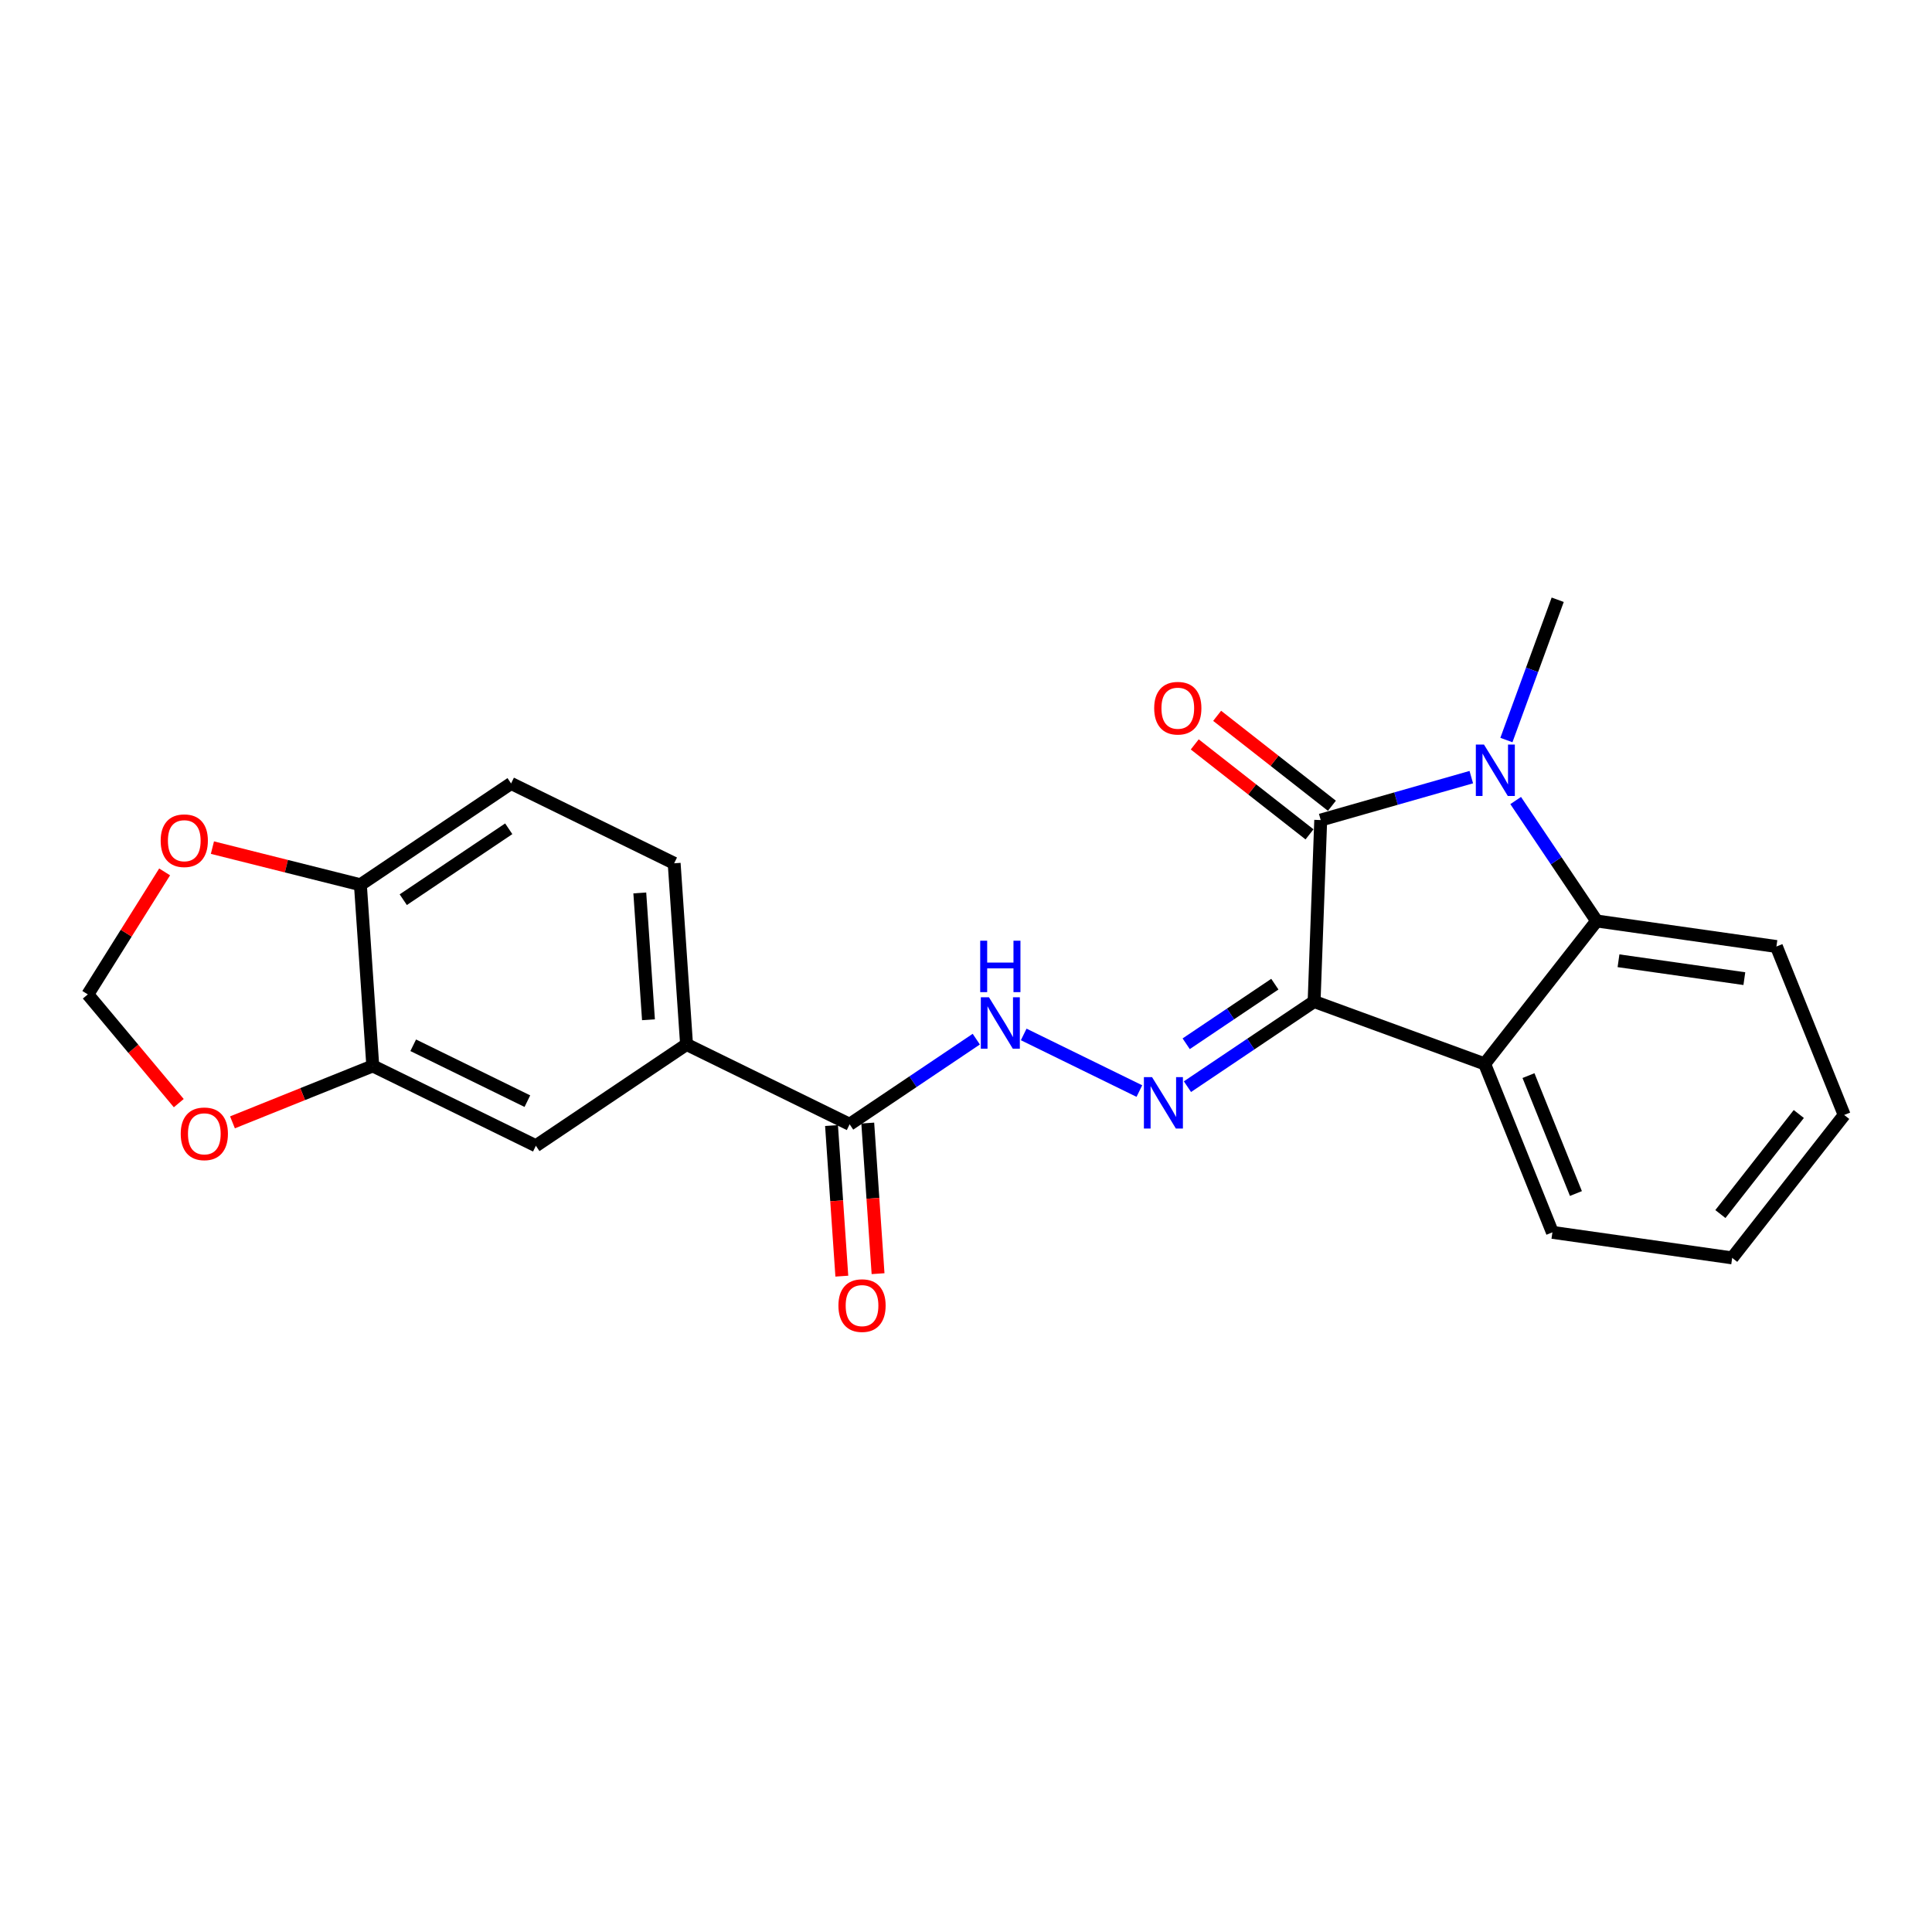 <?xml version='1.0' encoding='iso-8859-1'?>
<svg version='1.1' baseProfile='full'
              xmlns='http://www.w3.org/2000/svg'
                      xmlns:rdkit='http://www.rdkit.org/xml'
                      xmlns:xlink='http://www.w3.org/1999/xlink'
                  xml:space='preserve'
width='300px' height='300px' viewBox='0 0 300 300'>
<!-- END OF HEADER -->
<rect style='opacity:1.0;fill:#FFFFFF;stroke:none' width='300' height='300' x='0' y='0'> </rect>
<rect style='opacity:1.0;fill:#FFFFFF;stroke:none' width='300' height='300' x='0' y='0'> </rect>
<path class='bond-0 atom-0 atom-1' d='M 241.879,93.129 L 237.896,104.02' style='fill:none;fill-rule:evenodd;stroke:#000000;stroke-width:2.0px;stroke-linecap:butt;stroke-linejoin:miter;stroke-opacity:1' />
<path class='bond-0 atom-0 atom-1' d='M 237.896,104.02 L 233.913,114.912' style='fill:none;fill-rule:evenodd;stroke:#0000FF;stroke-width:2.0px;stroke-linecap:butt;stroke-linejoin:miter;stroke-opacity:1' />
<path class='bond-1 atom-1 atom-2' d='M 228.462,120.673 L 216.771,124.006' style='fill:none;fill-rule:evenodd;stroke:#0000FF;stroke-width:2.0px;stroke-linecap:butt;stroke-linejoin:miter;stroke-opacity:1' />
<path class='bond-1 atom-1 atom-2' d='M 216.771,124.006 L 205.08,127.339' style='fill:none;fill-rule:evenodd;stroke:#000000;stroke-width:2.0px;stroke-linecap:butt;stroke-linejoin:miter;stroke-opacity:1' />
<path class='bond-23 atom-23 atom-1' d='M 247.926,143.008 L 241.639,133.657' style='fill:none;fill-rule:evenodd;stroke:#000000;stroke-width:2.0px;stroke-linecap:butt;stroke-linejoin:miter;stroke-opacity:1' />
<path class='bond-23 atom-23 atom-1' d='M 241.639,133.657 L 235.353,124.306' style='fill:none;fill-rule:evenodd;stroke:#0000FF;stroke-width:2.0px;stroke-linecap:butt;stroke-linejoin:miter;stroke-opacity:1' />
<path class='bond-2 atom-2 atom-3' d='M 206.819,125.12 L 197.908,118.136' style='fill:none;fill-rule:evenodd;stroke:#000000;stroke-width:2.0px;stroke-linecap:butt;stroke-linejoin:miter;stroke-opacity:1' />
<path class='bond-2 atom-2 atom-3' d='M 197.908,118.136 L 188.997,111.153' style='fill:none;fill-rule:evenodd;stroke:#FF0000;stroke-width:2.0px;stroke-linecap:butt;stroke-linejoin:miter;stroke-opacity:1' />
<path class='bond-2 atom-2 atom-3' d='M 203.34,129.559 L 194.43,122.575' style='fill:none;fill-rule:evenodd;stroke:#000000;stroke-width:2.0px;stroke-linecap:butt;stroke-linejoin:miter;stroke-opacity:1' />
<path class='bond-2 atom-2 atom-3' d='M 194.43,122.575 L 185.519,115.591' style='fill:none;fill-rule:evenodd;stroke:#FF0000;stroke-width:2.0px;stroke-linecap:butt;stroke-linejoin:miter;stroke-opacity:1' />
<path class='bond-3 atom-2 atom-4' d='M 205.08,127.339 L 204.053,155.516' style='fill:none;fill-rule:evenodd;stroke:#000000;stroke-width:2.0px;stroke-linecap:butt;stroke-linejoin:miter;stroke-opacity:1' />
<path class='bond-4 atom-4 atom-5' d='M 204.053,155.516 L 194.22,162.127' style='fill:none;fill-rule:evenodd;stroke:#000000;stroke-width:2.0px;stroke-linecap:butt;stroke-linejoin:miter;stroke-opacity:1' />
<path class='bond-4 atom-4 atom-5' d='M 194.22,162.127 L 184.387,168.738' style='fill:none;fill-rule:evenodd;stroke:#0000FF;stroke-width:2.0px;stroke-linecap:butt;stroke-linejoin:miter;stroke-opacity:1' />
<path class='bond-4 atom-4 atom-5' d='M 197.957,152.82 L 191.074,157.447' style='fill:none;fill-rule:evenodd;stroke:#000000;stroke-width:2.0px;stroke-linecap:butt;stroke-linejoin:miter;stroke-opacity:1' />
<path class='bond-4 atom-4 atom-5' d='M 191.074,157.447 L 184.19,162.075' style='fill:none;fill-rule:evenodd;stroke:#0000FF;stroke-width:2.0px;stroke-linecap:butt;stroke-linejoin:miter;stroke-opacity:1' />
<path class='bond-17 atom-4 atom-18' d='M 204.053,155.516 L 230.533,165.2' style='fill:none;fill-rule:evenodd;stroke:#000000;stroke-width:2.0px;stroke-linecap:butt;stroke-linejoin:miter;stroke-opacity:1' />
<path class='bond-5 atom-5 atom-6' d='M 176.921,169.42 L 158.96,160.626' style='fill:none;fill-rule:evenodd;stroke:#0000FF;stroke-width:2.0px;stroke-linecap:butt;stroke-linejoin:miter;stroke-opacity:1' />
<path class='bond-6 atom-6 atom-7' d='M 151.597,161.359 L 141.764,167.969' style='fill:none;fill-rule:evenodd;stroke:#0000FF;stroke-width:2.0px;stroke-linecap:butt;stroke-linejoin:miter;stroke-opacity:1' />
<path class='bond-6 atom-6 atom-7' d='M 141.764,167.969 L 131.931,174.58' style='fill:none;fill-rule:evenodd;stroke:#000000;stroke-width:2.0px;stroke-linecap:butt;stroke-linejoin:miter;stroke-opacity:1' />
<path class='bond-7 atom-7 atom-8' d='M 129.118,174.772 L 129.918,186.466' style='fill:none;fill-rule:evenodd;stroke:#000000;stroke-width:2.0px;stroke-linecap:butt;stroke-linejoin:miter;stroke-opacity:1' />
<path class='bond-7 atom-7 atom-8' d='M 129.918,186.466 L 130.718,198.16' style='fill:none;fill-rule:evenodd;stroke:#FF0000;stroke-width:2.0px;stroke-linecap:butt;stroke-linejoin:miter;stroke-opacity:1' />
<path class='bond-7 atom-7 atom-8' d='M 134.744,174.388 L 135.544,186.081' style='fill:none;fill-rule:evenodd;stroke:#000000;stroke-width:2.0px;stroke-linecap:butt;stroke-linejoin:miter;stroke-opacity:1' />
<path class='bond-7 atom-7 atom-8' d='M 135.544,186.081 L 136.344,197.775' style='fill:none;fill-rule:evenodd;stroke:#FF0000;stroke-width:2.0px;stroke-linecap:butt;stroke-linejoin:miter;stroke-opacity:1' />
<path class='bond-8 atom-7 atom-9' d='M 131.931,174.58 L 106.608,162.181' style='fill:none;fill-rule:evenodd;stroke:#000000;stroke-width:2.0px;stroke-linecap:butt;stroke-linejoin:miter;stroke-opacity:1' />
<path class='bond-9 atom-9 atom-10' d='M 106.608,162.181 L 104.684,134.051' style='fill:none;fill-rule:evenodd;stroke:#000000;stroke-width:2.0px;stroke-linecap:butt;stroke-linejoin:miter;stroke-opacity:1' />
<path class='bond-9 atom-9 atom-10' d='M 100.694,158.347 L 99.347,138.656' style='fill:none;fill-rule:evenodd;stroke:#000000;stroke-width:2.0px;stroke-linecap:butt;stroke-linejoin:miter;stroke-opacity:1' />
<path class='bond-24 atom-14 atom-9' d='M 83.209,177.913 L 106.608,162.181' style='fill:none;fill-rule:evenodd;stroke:#000000;stroke-width:2.0px;stroke-linecap:butt;stroke-linejoin:miter;stroke-opacity:1' />
<path class='bond-10 atom-10 atom-11' d='M 104.684,134.051 L 79.361,121.653' style='fill:none;fill-rule:evenodd;stroke:#000000;stroke-width:2.0px;stroke-linecap:butt;stroke-linejoin:miter;stroke-opacity:1' />
<path class='bond-11 atom-11 atom-12' d='M 79.361,121.653 L 55.962,137.384' style='fill:none;fill-rule:evenodd;stroke:#000000;stroke-width:2.0px;stroke-linecap:butt;stroke-linejoin:miter;stroke-opacity:1' />
<path class='bond-11 atom-11 atom-12' d='M 78.997,128.692 L 62.618,139.704' style='fill:none;fill-rule:evenodd;stroke:#000000;stroke-width:2.0px;stroke-linecap:butt;stroke-linejoin:miter;stroke-opacity:1' />
<path class='bond-12 atom-12 atom-13' d='M 55.962,137.384 L 57.886,165.514' style='fill:none;fill-rule:evenodd;stroke:#000000;stroke-width:2.0px;stroke-linecap:butt;stroke-linejoin:miter;stroke-opacity:1' />
<path class='bond-26 atom-17 atom-12' d='M 32.984,131.618 L 44.473,134.501' style='fill:none;fill-rule:evenodd;stroke:#FF0000;stroke-width:2.0px;stroke-linecap:butt;stroke-linejoin:miter;stroke-opacity:1' />
<path class='bond-26 atom-17 atom-12' d='M 44.473,134.501 L 55.962,137.384' style='fill:none;fill-rule:evenodd;stroke:#000000;stroke-width:2.0px;stroke-linecap:butt;stroke-linejoin:miter;stroke-opacity:1' />
<path class='bond-13 atom-13 atom-14' d='M 57.886,165.514 L 83.209,177.913' style='fill:none;fill-rule:evenodd;stroke:#000000;stroke-width:2.0px;stroke-linecap:butt;stroke-linejoin:miter;stroke-opacity:1' />
<path class='bond-13 atom-13 atom-14' d='M 64.164,162.309 L 81.89,170.988' style='fill:none;fill-rule:evenodd;stroke:#000000;stroke-width:2.0px;stroke-linecap:butt;stroke-linejoin:miter;stroke-opacity:1' />
<path class='bond-14 atom-13 atom-15' d='M 57.886,165.514 L 46.992,169.896' style='fill:none;fill-rule:evenodd;stroke:#000000;stroke-width:2.0px;stroke-linecap:butt;stroke-linejoin:miter;stroke-opacity:1' />
<path class='bond-14 atom-13 atom-15' d='M 46.992,169.896 L 36.098,174.278' style='fill:none;fill-rule:evenodd;stroke:#FF0000;stroke-width:2.0px;stroke-linecap:butt;stroke-linejoin:miter;stroke-opacity:1' />
<path class='bond-15 atom-15 atom-16' d='M 27.76,171.294 L 20.698,162.852' style='fill:none;fill-rule:evenodd;stroke:#FF0000;stroke-width:2.0px;stroke-linecap:butt;stroke-linejoin:miter;stroke-opacity:1' />
<path class='bond-15 atom-15 atom-16' d='M 20.698,162.852 L 13.636,154.41' style='fill:none;fill-rule:evenodd;stroke:#000000;stroke-width:2.0px;stroke-linecap:butt;stroke-linejoin:miter;stroke-opacity:1' />
<path class='bond-16 atom-16 atom-17' d='M 13.636,154.41 L 19.6,144.899' style='fill:none;fill-rule:evenodd;stroke:#000000;stroke-width:2.0px;stroke-linecap:butt;stroke-linejoin:miter;stroke-opacity:1' />
<path class='bond-16 atom-16 atom-17' d='M 19.6,144.899 L 25.563,135.388' style='fill:none;fill-rule:evenodd;stroke:#FF0000;stroke-width:2.0px;stroke-linecap:butt;stroke-linejoin:miter;stroke-opacity:1' />
<path class='bond-18 atom-18 atom-19' d='M 230.533,165.2 L 241.056,191.359' style='fill:none;fill-rule:evenodd;stroke:#000000;stroke-width:2.0px;stroke-linecap:butt;stroke-linejoin:miter;stroke-opacity:1' />
<path class='bond-18 atom-18 atom-19' d='M 237.343,167.019 L 244.709,185.33' style='fill:none;fill-rule:evenodd;stroke:#000000;stroke-width:2.0px;stroke-linecap:butt;stroke-linejoin:miter;stroke-opacity:1' />
<path class='bond-25 atom-23 atom-18' d='M 247.926,143.008 L 230.533,165.2' style='fill:none;fill-rule:evenodd;stroke:#000000;stroke-width:2.0px;stroke-linecap:butt;stroke-linejoin:miter;stroke-opacity:1' />
<path class='bond-19 atom-19 atom-20' d='M 241.056,191.359 L 268.971,195.325' style='fill:none;fill-rule:evenodd;stroke:#000000;stroke-width:2.0px;stroke-linecap:butt;stroke-linejoin:miter;stroke-opacity:1' />
<path class='bond-20 atom-20 atom-21' d='M 268.971,195.325 L 286.364,173.133' style='fill:none;fill-rule:evenodd;stroke:#000000;stroke-width:2.0px;stroke-linecap:butt;stroke-linejoin:miter;stroke-opacity:1' />
<path class='bond-20 atom-20 atom-21' d='M 267.141,188.518 L 279.316,172.983' style='fill:none;fill-rule:evenodd;stroke:#000000;stroke-width:2.0px;stroke-linecap:butt;stroke-linejoin:miter;stroke-opacity:1' />
<path class='bond-21 atom-21 atom-22' d='M 286.364,173.133 L 275.841,146.975' style='fill:none;fill-rule:evenodd;stroke:#000000;stroke-width:2.0px;stroke-linecap:butt;stroke-linejoin:miter;stroke-opacity:1' />
<path class='bond-22 atom-22 atom-23' d='M 275.841,146.975 L 247.926,143.008' style='fill:none;fill-rule:evenodd;stroke:#000000;stroke-width:2.0px;stroke-linecap:butt;stroke-linejoin:miter;stroke-opacity:1' />
<path class='bond-22 atom-22 atom-23' d='M 270.861,151.963 L 251.32,149.186' style='fill:none;fill-rule:evenodd;stroke:#000000;stroke-width:2.0px;stroke-linecap:butt;stroke-linejoin:miter;stroke-opacity:1' />
<path  class='atom-1' d='M 230.43 115.616
L 233.046 119.846
Q 233.306 120.263, 233.723 121.019
Q 234.14 121.774, 234.163 121.819
L 234.163 115.616
L 235.223 115.616
L 235.223 123.601
L 234.129 123.601
L 231.321 118.977
Q 230.994 118.436, 230.644 117.816
Q 230.306 117.195, 230.204 117.004
L 230.204 123.601
L 229.167 123.601
L 229.167 115.616
L 230.43 115.616
' fill='#0000FF'/>
<path  class='atom-3' d='M 179.222 109.969
Q 179.222 108.052, 180.17 106.981
Q 181.117 105.909, 182.888 105.909
Q 184.658 105.909, 185.606 106.981
Q 186.553 108.052, 186.553 109.969
Q 186.553 111.909, 185.594 113.014
Q 184.636 114.108, 182.888 114.108
Q 181.128 114.108, 180.17 113.014
Q 179.222 111.92, 179.222 109.969
M 182.888 113.206
Q 184.106 113.206, 184.76 112.394
Q 185.425 111.571, 185.425 109.969
Q 185.425 108.402, 184.76 107.612
Q 184.106 106.811, 182.888 106.811
Q 181.67 106.811, 181.004 107.601
Q 180.35 108.39, 180.35 109.969
Q 180.35 111.582, 181.004 112.394
Q 181.67 113.206, 182.888 113.206
' fill='#FF0000'/>
<path  class='atom-5' d='M 178.889 167.255
L 181.505 171.484
Q 181.765 171.902, 182.182 172.657
Q 182.599 173.413, 182.622 173.458
L 182.622 167.255
L 183.682 167.255
L 183.682 175.24
L 182.588 175.24
L 179.78 170.616
Q 179.453 170.075, 179.103 169.454
Q 178.765 168.834, 178.663 168.642
L 178.663 175.24
L 177.625 175.24
L 177.625 167.255
L 178.889 167.255
' fill='#0000FF'/>
<path  class='atom-6' d='M 153.565 154.856
L 156.182 159.086
Q 156.441 159.503, 156.859 160.259
Q 157.276 161.014, 157.299 161.059
L 157.299 154.856
L 158.359 154.856
L 158.359 162.841
L 157.265 162.841
L 154.456 158.217
Q 154.129 157.676, 153.78 157.056
Q 153.441 156.435, 153.34 156.244
L 153.34 162.841
L 152.302 162.841
L 152.302 154.856
L 153.565 154.856
' fill='#0000FF'/>
<path  class='atom-6' d='M 152.206 146.073
L 153.289 146.073
L 153.289 149.468
L 157.372 149.468
L 157.372 146.073
L 158.455 146.073
L 158.455 154.058
L 157.372 154.058
L 157.372 150.37
L 153.289 150.37
L 153.289 154.058
L 152.206 154.058
L 152.206 146.073
' fill='#0000FF'/>
<path  class='atom-8' d='M 130.19 202.732
Q 130.19 200.815, 131.137 199.744
Q 132.085 198.672, 133.855 198.672
Q 135.626 198.672, 136.573 199.744
Q 137.521 200.815, 137.521 202.732
Q 137.521 204.672, 136.562 205.778
Q 135.603 206.872, 133.855 206.872
Q 132.096 206.872, 131.137 205.778
Q 130.19 204.684, 130.19 202.732
M 133.855 205.969
Q 135.073 205.969, 135.728 205.157
Q 136.393 204.334, 136.393 202.732
Q 136.393 201.165, 135.728 200.375
Q 135.073 199.575, 133.855 199.575
Q 132.637 199.575, 131.972 200.364
Q 131.318 201.153, 131.318 202.732
Q 131.318 204.345, 131.972 205.157
Q 132.637 205.969, 133.855 205.969
' fill='#FF0000'/>
<path  class='atom-15' d='M 28.062 176.059
Q 28.062 174.142, 29.009 173.07
Q 29.957 171.999, 31.727 171.999
Q 33.498 171.999, 34.445 173.07
Q 35.393 174.142, 35.393 176.059
Q 35.393 177.999, 34.434 179.104
Q 33.475 180.198, 31.727 180.198
Q 29.968 180.198, 29.009 179.104
Q 28.062 178.01, 28.062 176.059
M 31.727 179.296
Q 32.945 179.296, 33.599 178.484
Q 34.265 177.66, 34.265 176.059
Q 34.265 174.491, 33.599 173.702
Q 32.945 172.901, 31.727 172.901
Q 30.509 172.901, 29.844 173.69
Q 29.19 174.48, 29.19 176.059
Q 29.19 177.672, 29.844 178.484
Q 30.509 179.296, 31.727 179.296
' fill='#FF0000'/>
<path  class='atom-17' d='M 24.949 130.544
Q 24.949 128.626, 25.896 127.555
Q 26.843 126.484, 28.614 126.484
Q 30.385 126.484, 31.332 127.555
Q 32.279 128.626, 32.279 130.544
Q 32.279 132.484, 31.321 133.589
Q 30.362 134.683, 28.614 134.683
Q 26.855 134.683, 25.896 133.589
Q 24.949 132.495, 24.949 130.544
M 28.614 133.781
Q 29.832 133.781, 30.486 132.969
Q 31.152 132.145, 31.152 130.544
Q 31.152 128.976, 30.486 128.187
Q 29.832 127.386, 28.614 127.386
Q 27.396 127.386, 26.731 128.175
Q 26.076 128.965, 26.076 130.544
Q 26.076 132.157, 26.731 132.969
Q 27.396 133.781, 28.614 133.781
' fill='#FF0000'/>
</svg>
